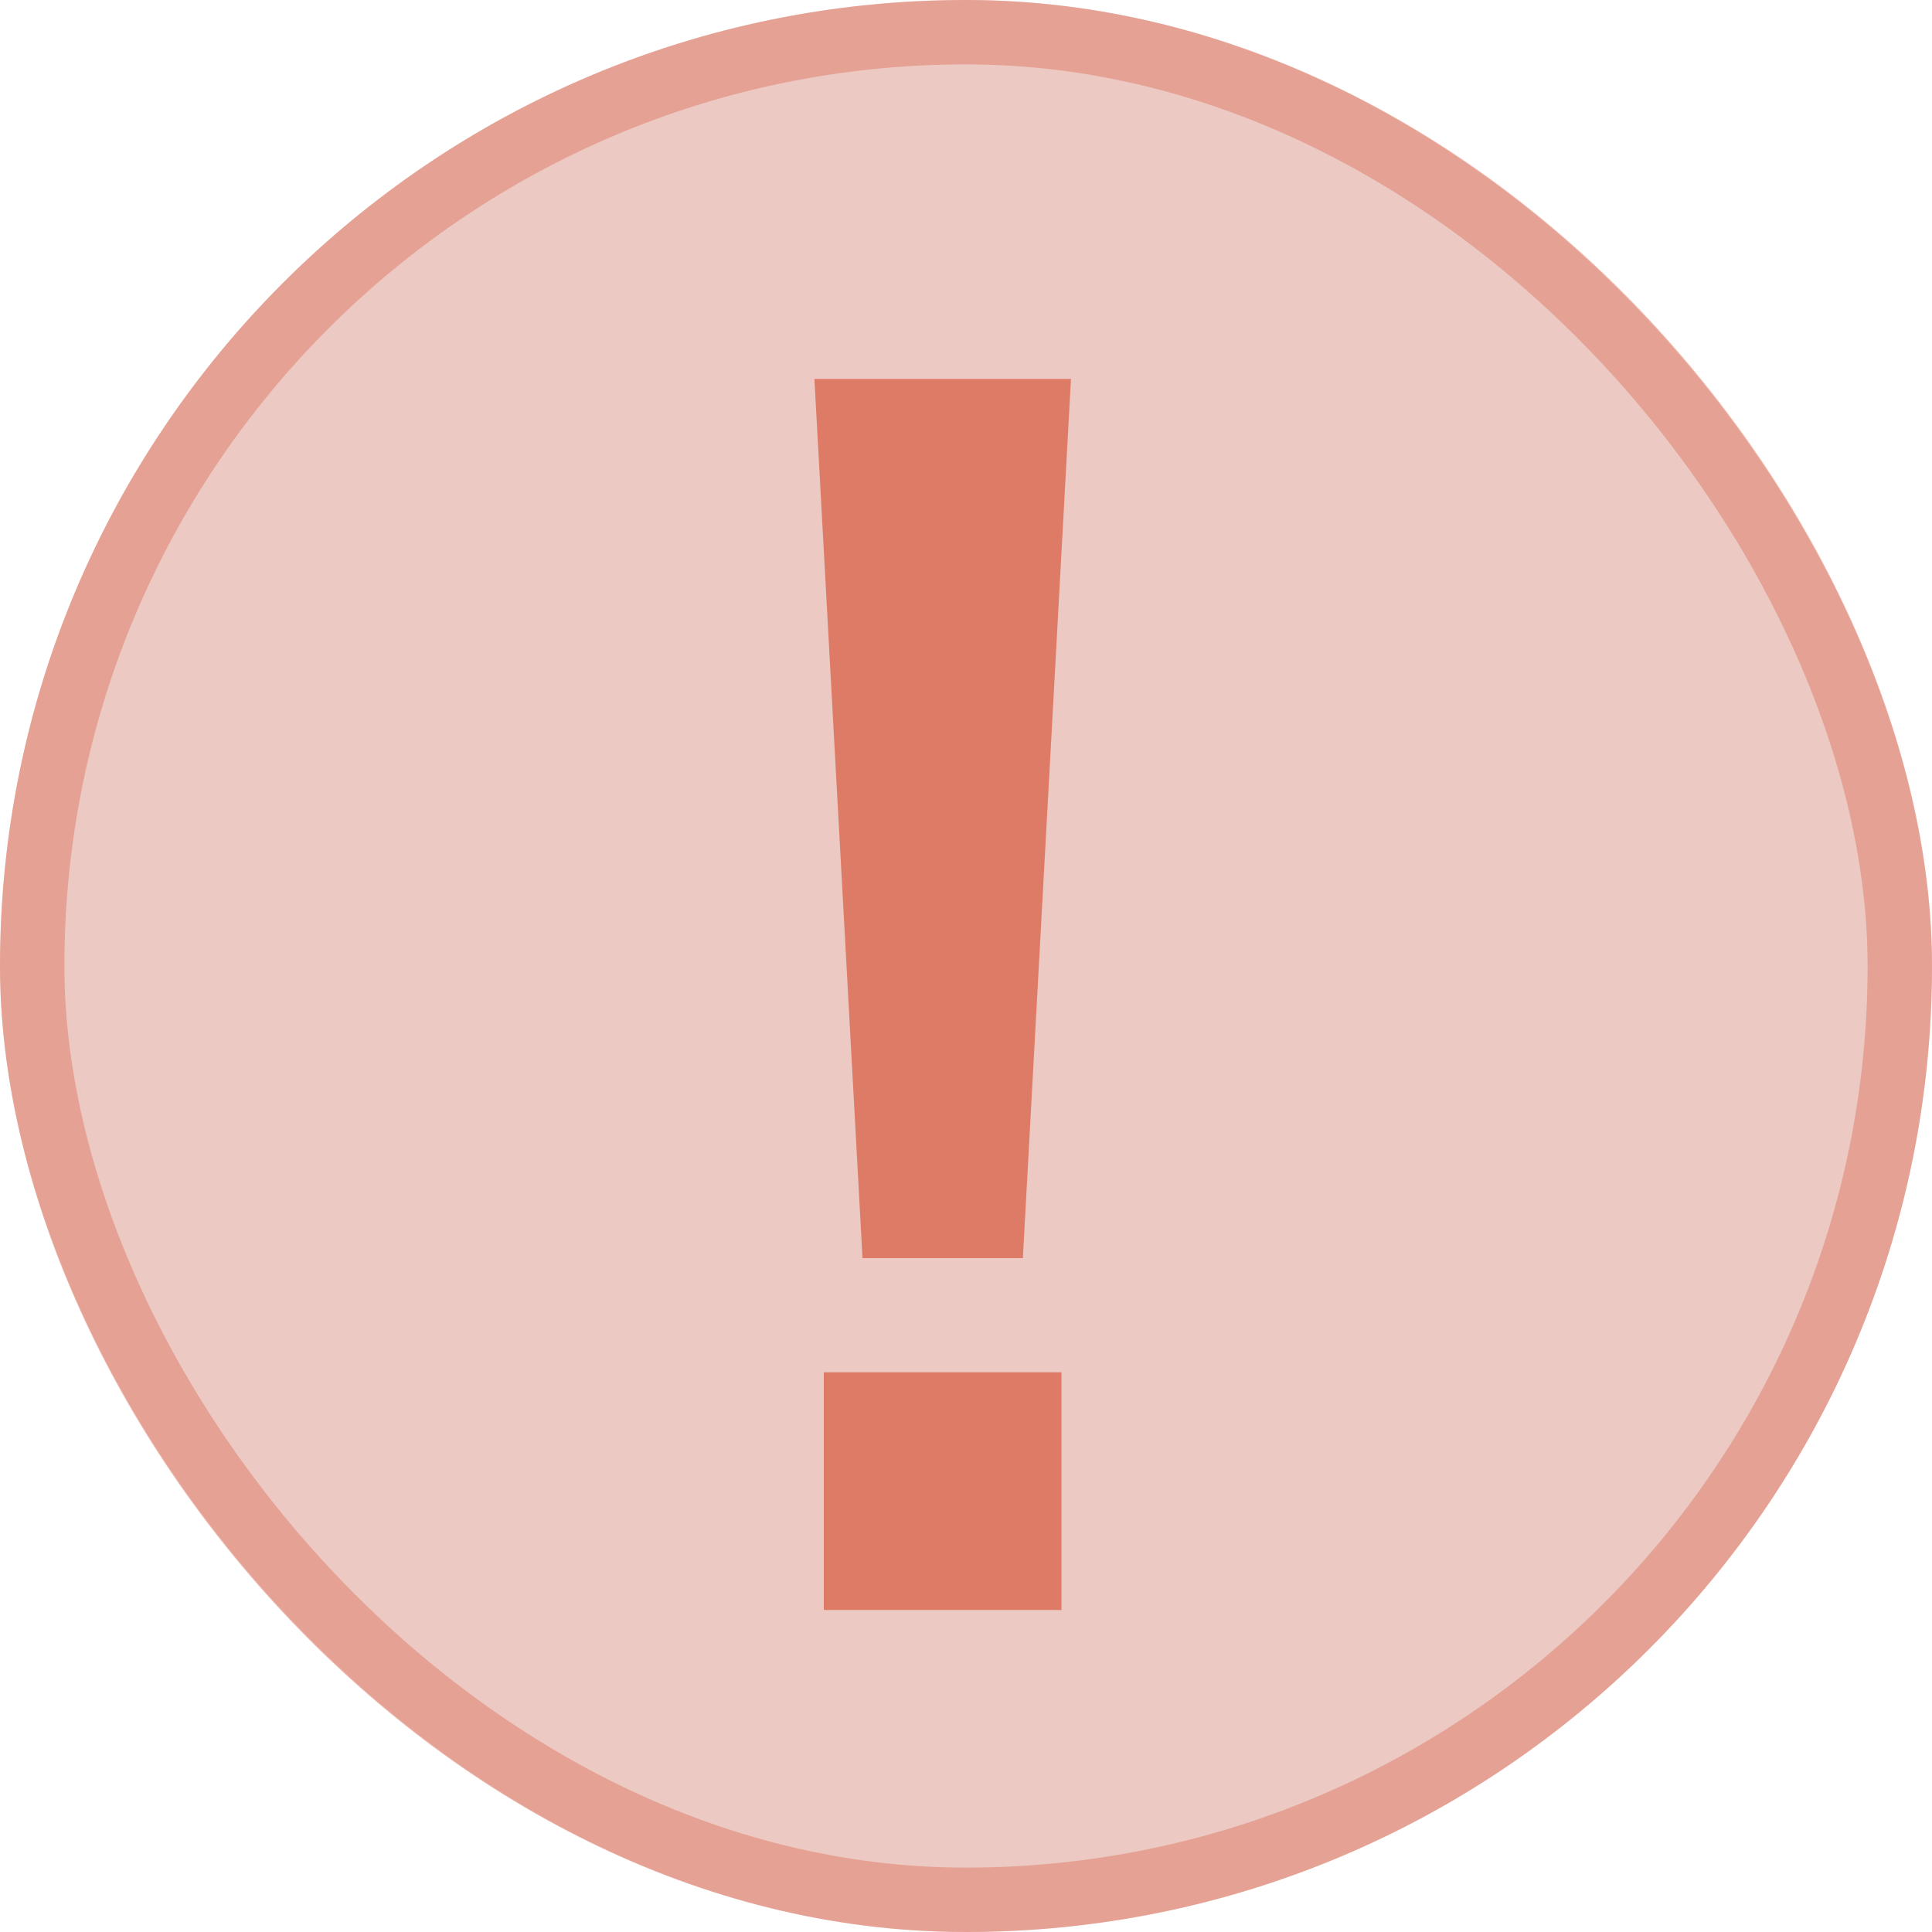 <?xml version="1.0" encoding="UTF-8"?> <svg xmlns="http://www.w3.org/2000/svg" width="30" height="30" viewBox="0 0 30 30" fill="none"><rect width="30" height="30" rx="15" fill="#ECCAC3"></rect><rect x="0.5" y="0.5" width="29" height="29" rx="14.5" stroke="#DE7B67" stroke-opacity="0.5"></rect><path d="M16.63 5.884L15.883 19.536H13.393L12.646 5.884H16.63ZM16.483 25H12.792V21.309H16.483V25Z" fill="#DE7B67"></path></svg> 